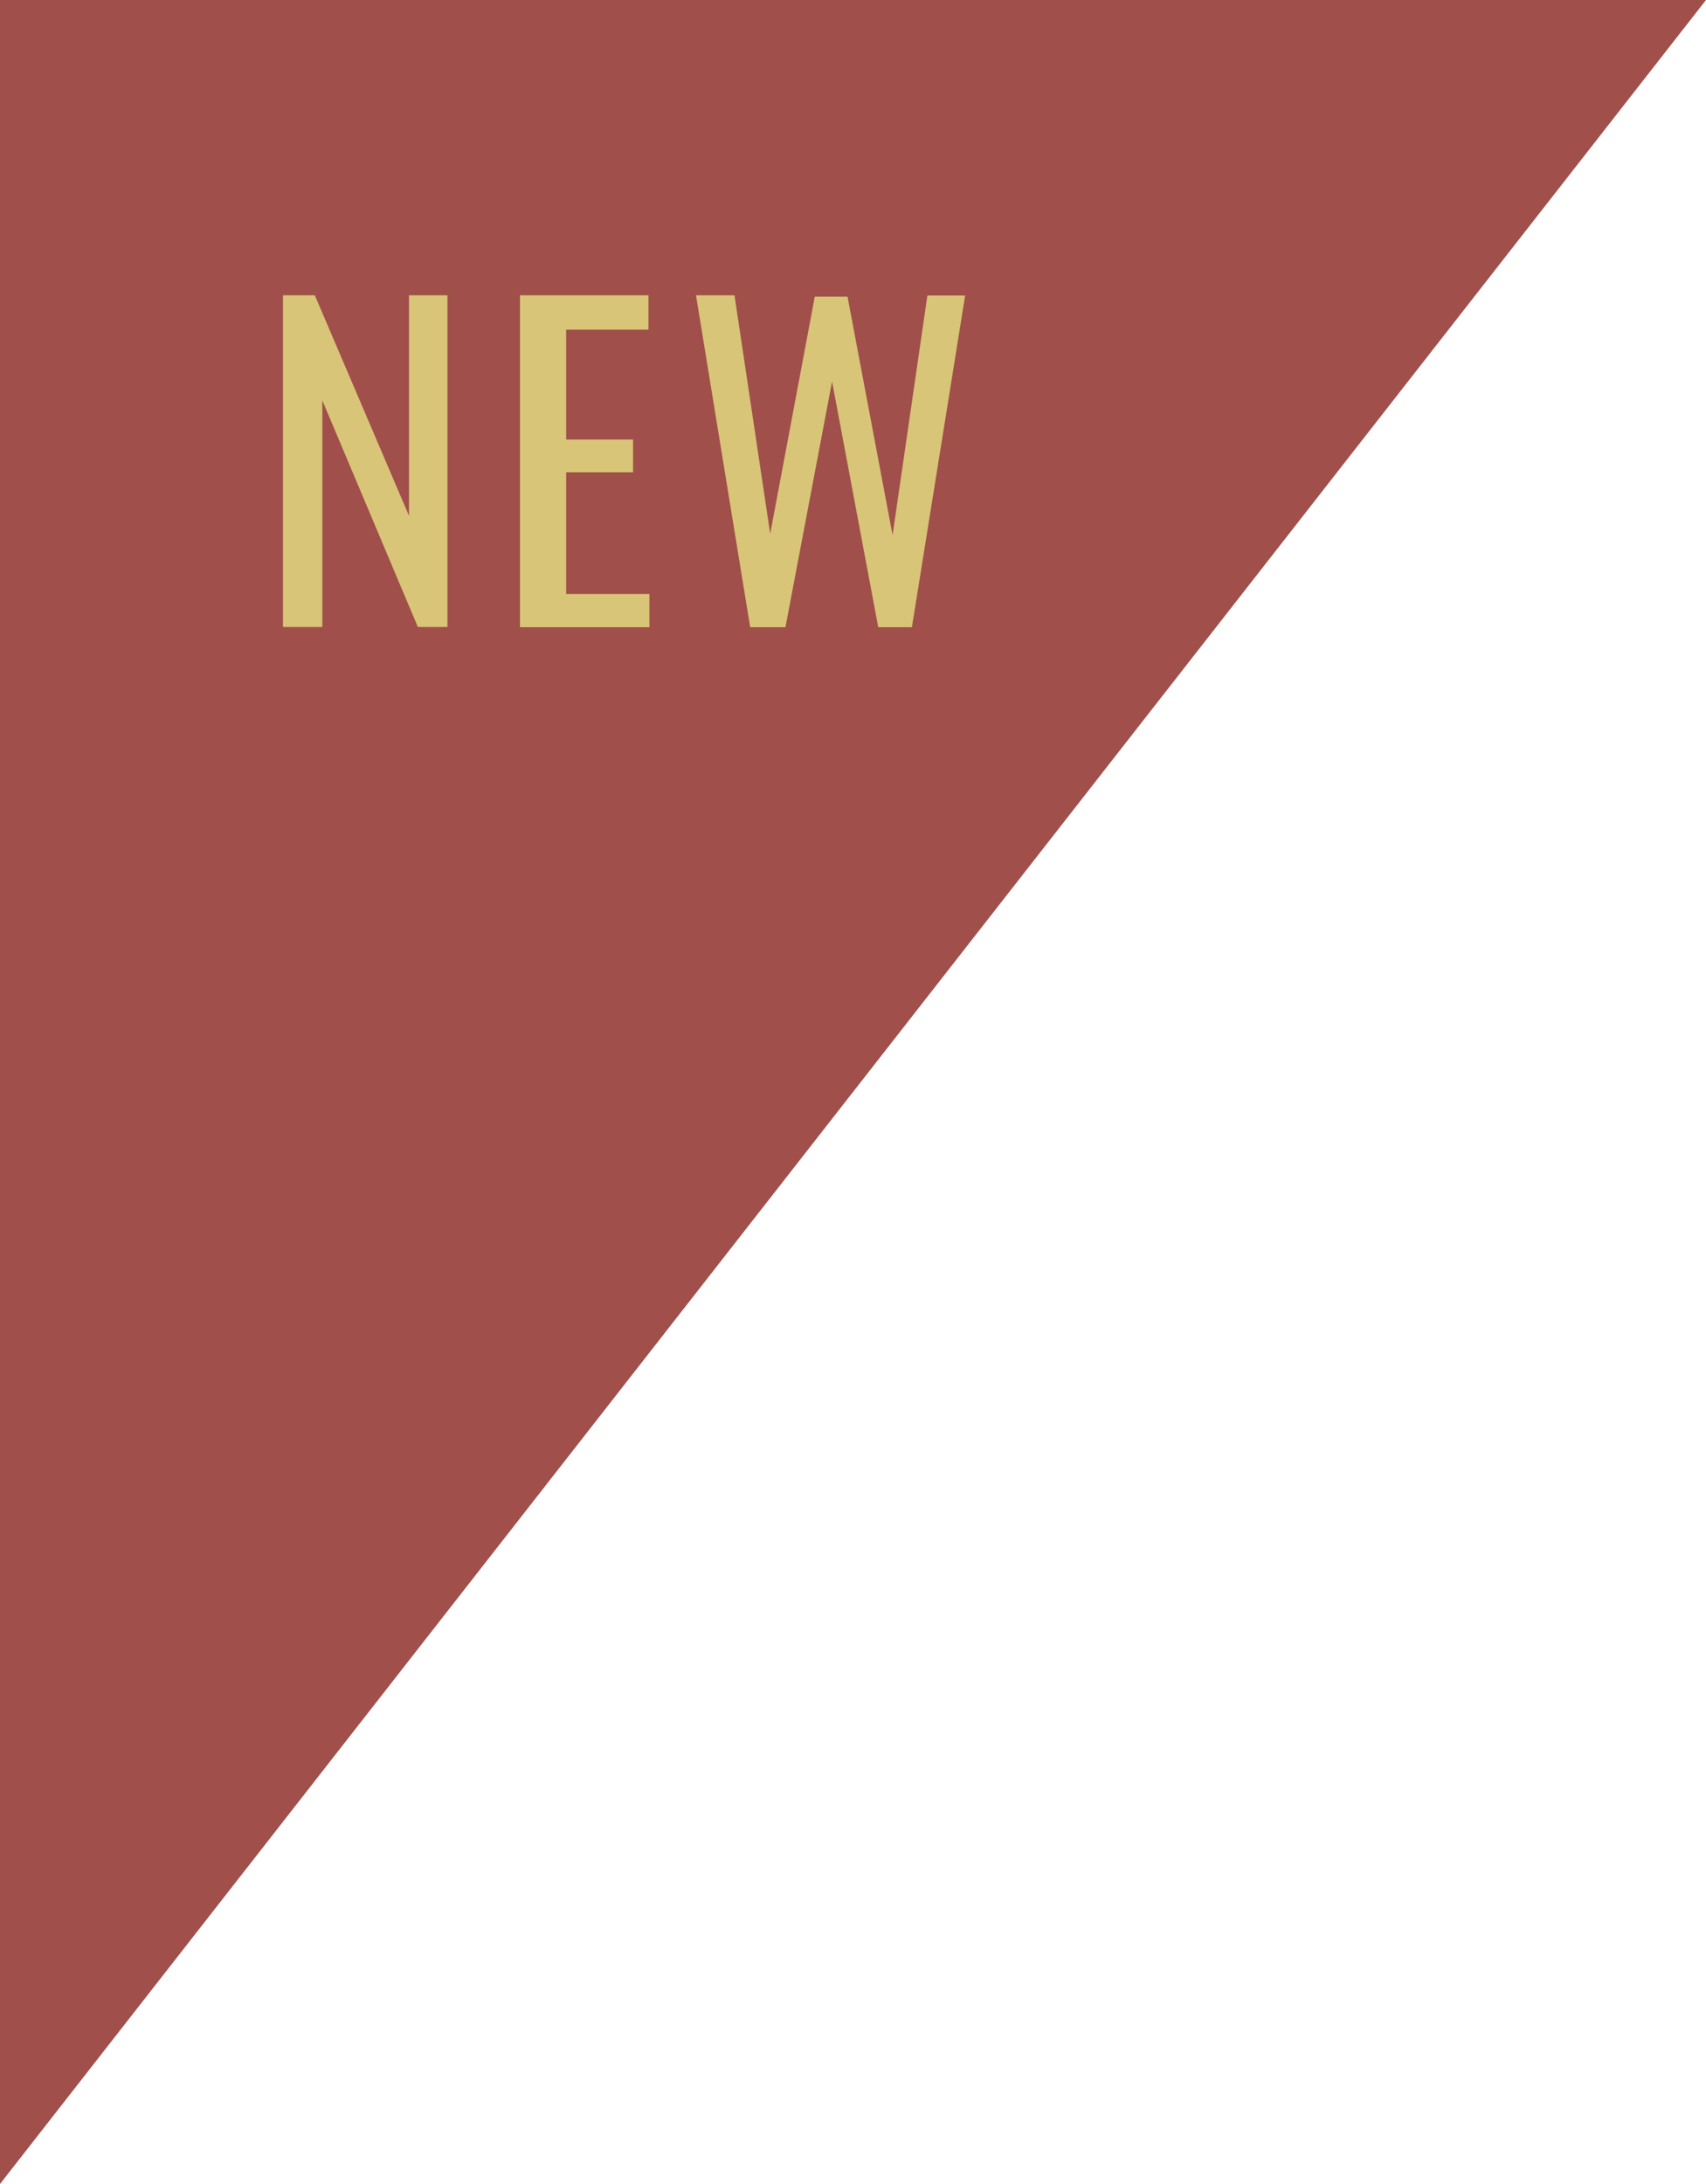 <?xml version="1.0" encoding="UTF-8"?>
<svg id="_レイヤー_2" data-name="レイヤー 2" xmlns="http://www.w3.org/2000/svg" width="75" height="96" viewBox="0 0 75 96">
  <defs>
    <style>
      .cls-1 {
        fill: #d8c577;
      }

      .cls-2 {
        fill: #a04f4b;
      }
    </style>
  </defs>
  <g id="contents">
    <g>
      <polygon class="cls-2" points="0 96 0 0 75 0 0 96"/>
      <g>
        <path class="cls-1" d="M12.45,12.98h1.39l4.14,9.69V12.98h1.69v14.58h-1.3l-4.2-9.96v9.96h-1.73V12.98Z"/>
        <path class="cls-1" d="M22.86,12.98h5.65v1.51h-3.62v4.83h2.94v1.44h-2.94v5.35h3.66v1.46h-5.69V12.98Z"/>
        <path class="cls-1" d="M30.6,12.98h1.69l1.57,10.48,1.96-10.42h1.44l1.98,10.48,1.53-10.53h1.66l-2.34,14.58h-1.48l-2.03-10.8-2.05,10.8h-1.55l-2.38-14.58Z"/>
      </g>
    </g>
  </g>
</svg>